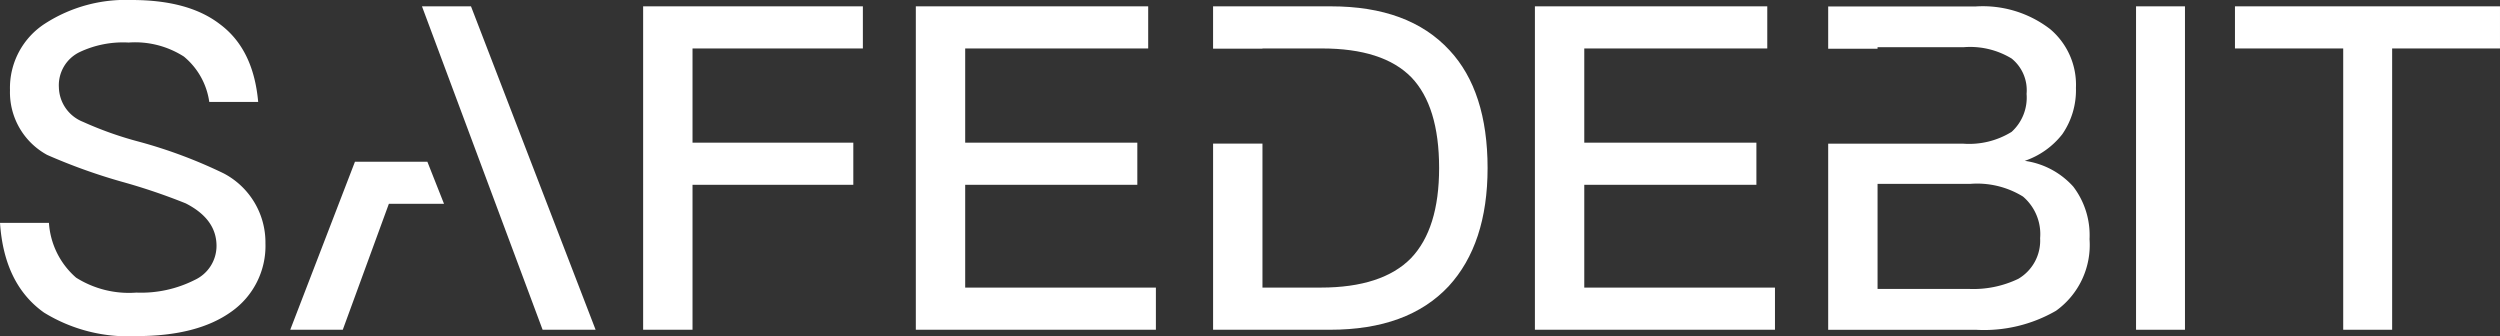 <?xml version="1.0" encoding="UTF-8"?> <svg xmlns="http://www.w3.org/2000/svg" width="203.988" height="27.423" viewBox="0 0 203.988 27.423"><rect x="0" y="0" width="203.988" height="27.423" fill="#333333" stroke="none"/><g id="safedebit" transform="translate(-858.507 -1177.269)"><g id="Groupe_11488" data-name="Groupe 11488" transform="translate(858.507 1177.269)"><g id="Groupe_11487" data-name="Groupe 11487" transform="translate(0 0)"><path id="Tracé_14551" data-name="Tracé 14551" d="M383.837,175.393v3.437H368.905v7.687H382.95v3.437H368.905v8.39h15.56v3.437H364.877V175.393Z" transform="translate(-290.15 -174.876)" fill="#fff"></path><path id="Tracé_14552" data-name="Tracé 14552" d="M459.266,175.393v3.437H444.334v7.687h14.045v3.437H444.334v8.39h15.56v3.437H440.306V175.393Z" transform="translate(-315.065 -174.876)" fill="#fff"></path><path id="Tracé_14553" data-name="Tracé 14553" d="M349.582,175.393v3.437h-13.9v7.687h13.12v3.437h-13.12v11.827h-4.029V175.393Z" transform="translate(-279.176 -174.876)" fill="#fff"></path><path id="Tracé_14554" data-name="Tracé 14554" d="M517.543,175.393v26.389h-3.992V175.393Z" transform="translate(-339.26 -174.876)" fill="#fff"></path><path id="Tracé_14555" data-name="Tracé 14555" d="M271.215,176.58c1.848,1.367,2.883,3.474,3.141,6.357h-3.991a5.853,5.853,0,0,0-2.07-3.7,7.382,7.382,0,0,0-4.509-1.145,8.3,8.3,0,0,0-3.991.776,3,3,0,0,0-1.7,2.882,3.1,3.1,0,0,0,1.959,2.809,29.251,29.251,0,0,0,4.583,1.626,39.473,39.473,0,0,1,6.912,2.587,6.359,6.359,0,0,1,3.4,5.692,6.558,6.558,0,0,1-2.772,5.581q-2.771,2-7.762,2a13.061,13.061,0,0,1-7.539-1.922c-2.18-1.552-3.363-3.991-3.585-7.318h3.992a6.478,6.478,0,0,0,2.217,4.471,8.084,8.084,0,0,0,4.915,1.22,9.708,9.708,0,0,0,4.768-1.035,3.066,3.066,0,0,0,1.774-2.772c0-1.479-.85-2.624-2.513-3.474a49.347,49.347,0,0,0-5.248-1.775,46.846,46.846,0,0,1-6.061-2.18,5.816,5.816,0,0,1-3.03-5.284,6.242,6.242,0,0,1,2.92-5.47,12.148,12.148,0,0,1,6.985-1.885C267.076,174.621,269.478,175.249,271.215,176.58Z" transform="translate(-253.29 -174.621)" fill="#fff"></path><path id="Tracé_14556" data-name="Tracé 14556" d="M547.23,175.393v3.437h-8.8v22.952h-3.992V178.83h-8.833v-3.437Z" transform="translate(-343.243 -174.876)" fill="#fff"></path><path id="Tracé_14557" data-name="Tracé 14557" d="M496.035,190.1A6.529,6.529,0,0,0,492.08,188a6.561,6.561,0,0,0,3.068-2.18,6.319,6.319,0,0,0,1.108-3.77,5.935,5.935,0,0,0-2.107-4.8,9,9,0,0,0-6.061-1.848H476.04v3.452h4.028v-.126h7.022a6.51,6.51,0,0,1,3.918.924,3.322,3.322,0,0,1,1.22,2.883,3.778,3.778,0,0,1-1.22,3.1,6.59,6.59,0,0,1-3.991.961H476.04v15.189h12.049a11.728,11.728,0,0,0,6.541-1.552,6.6,6.6,0,0,0,2.735-5.84A6.533,6.533,0,0,0,496.035,190.1Zm-4.509,7.539a8.463,8.463,0,0,1-3.991.813h-7.466v-8.574h7.577a7.121,7.121,0,0,1,4.287,1.035,4.022,4.022,0,0,1,1.4,3.4A3.614,3.614,0,0,1,491.526,197.642Z" transform="translate(-326.869 -174.876)" fill="#fff"></path><path id="Tracé_14558" data-name="Tracé 14558" d="M420.386,178.978c-2.217-2.4-5.433-3.585-9.683-3.585h-9.61v3.452h4.029v-.015h4.842c3.326,0,5.765.776,7.318,2.365,1.479,1.552,2.255,3.992,2.255,7.392,0,3.326-.776,5.765-2.292,7.354-1.552,1.589-4.028,2.4-7.355,2.4h-4.767V186.593h-4.029v15.189h9.536c4.25,0,7.466-1.183,9.684-3.549,2.106-2.292,3.178-5.507,3.178-9.646C423.49,184.411,422.456,181.2,420.386,178.978Z" transform="translate(-302.112 -174.876)" fill="#fff"></path><g id="Groupe_11486" data-name="Groupe 11486" transform="translate(23.683 0.517)"><path id="Tracé_14559" data-name="Tracé 14559" d="M308.7,175.393h-4l9.843,26.388h4.324Z" transform="translate(-293.952 -175.393)" fill="#fff"></path><path id="Tracé_14560" data-name="Tracé 14560" d="M299.843,194.329h-5.91l-5.279,13.707h4.287l3.76-10.276H301.2Z" transform="translate(-288.654 -181.648)" fill="#fff"></path></g></g></g></g></svg> 